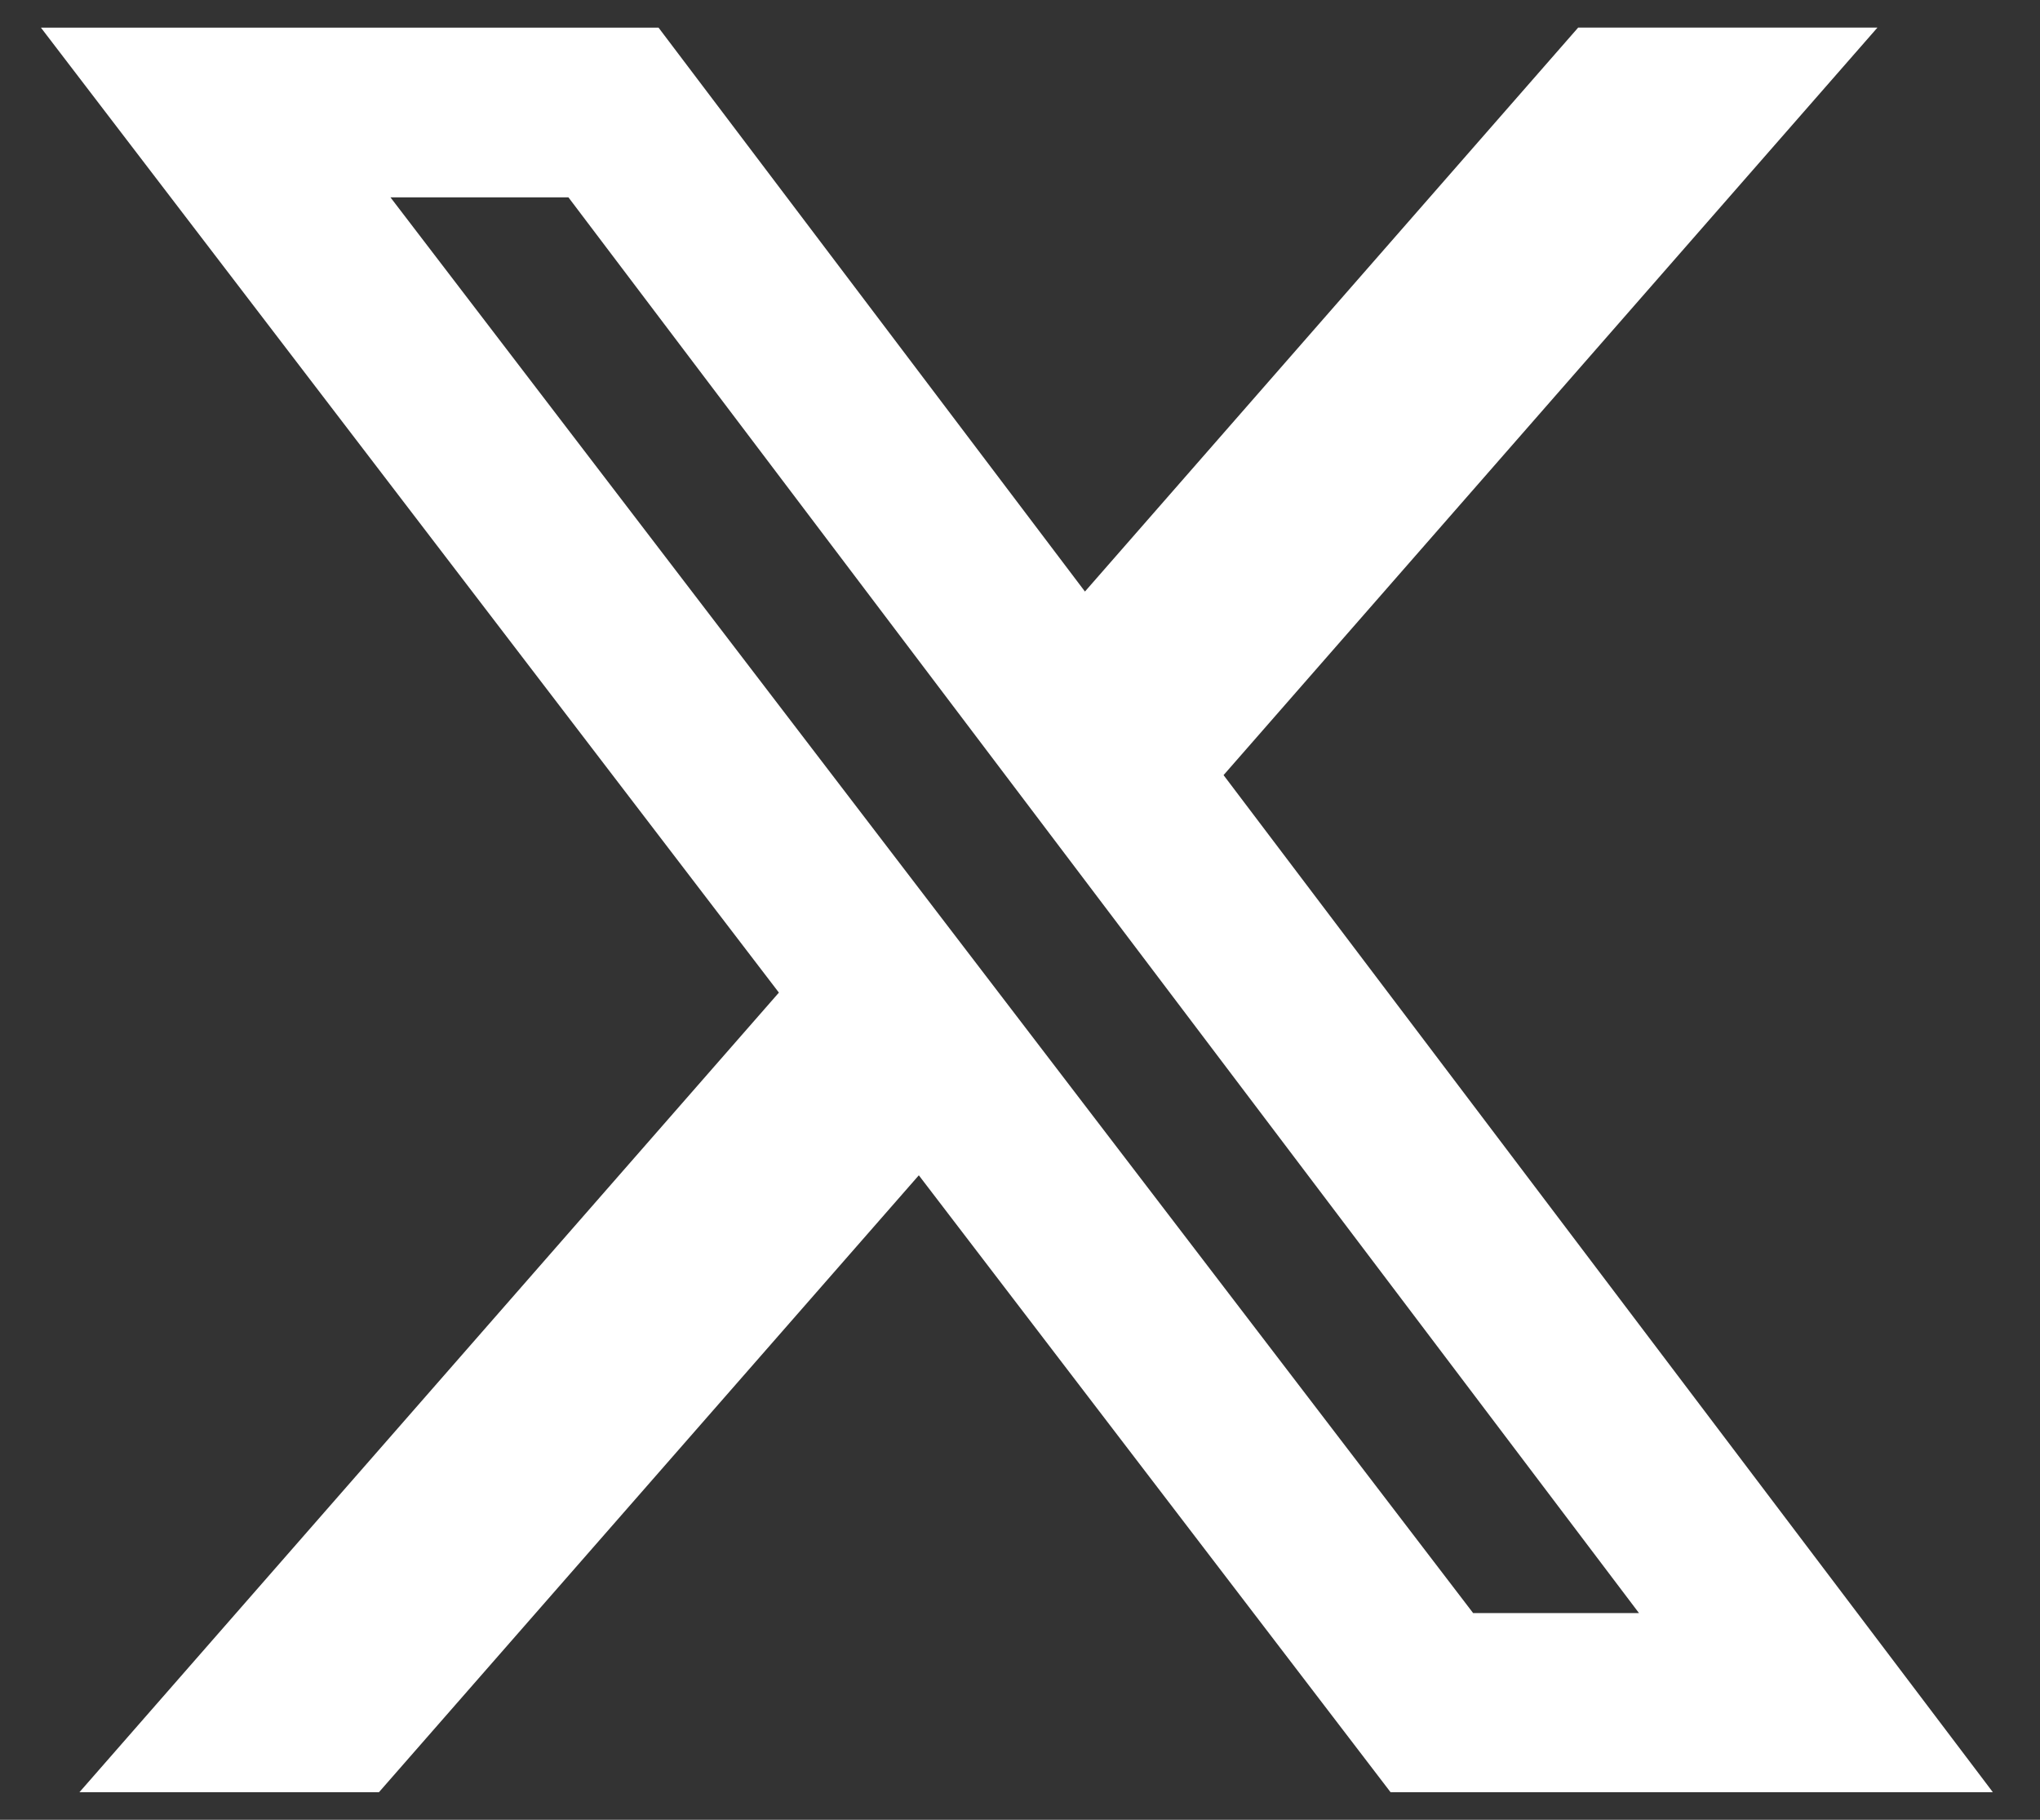 <svg width="37" height="33" viewBox="0 0 37 33" fill="none" xmlns="http://www.w3.org/2000/svg">
<rect x="0" y="0" width="37" height="33" fill="#333333" stroke="none"/>
<g clip-path="url(#clip0_1263_1038)">
<path d="M28.624 0.5H34.052L22.192 14.056L36.145 32.5H25.221L16.665 21.313L6.873 32.5H1.441L14.127 18L0.742 0.501H11.944L19.678 10.727L28.624 0.5ZM26.719 29.252H29.727L10.31 3.579H7.082L26.719 29.252Z" fill="white"/>
</g>
<defs>
<clipPath id="clip0_1263_1038">
<rect width="36" height="32" fill="white" transform="translate(0.742 0.5)"/>
</clipPath>
</defs>
</svg>
